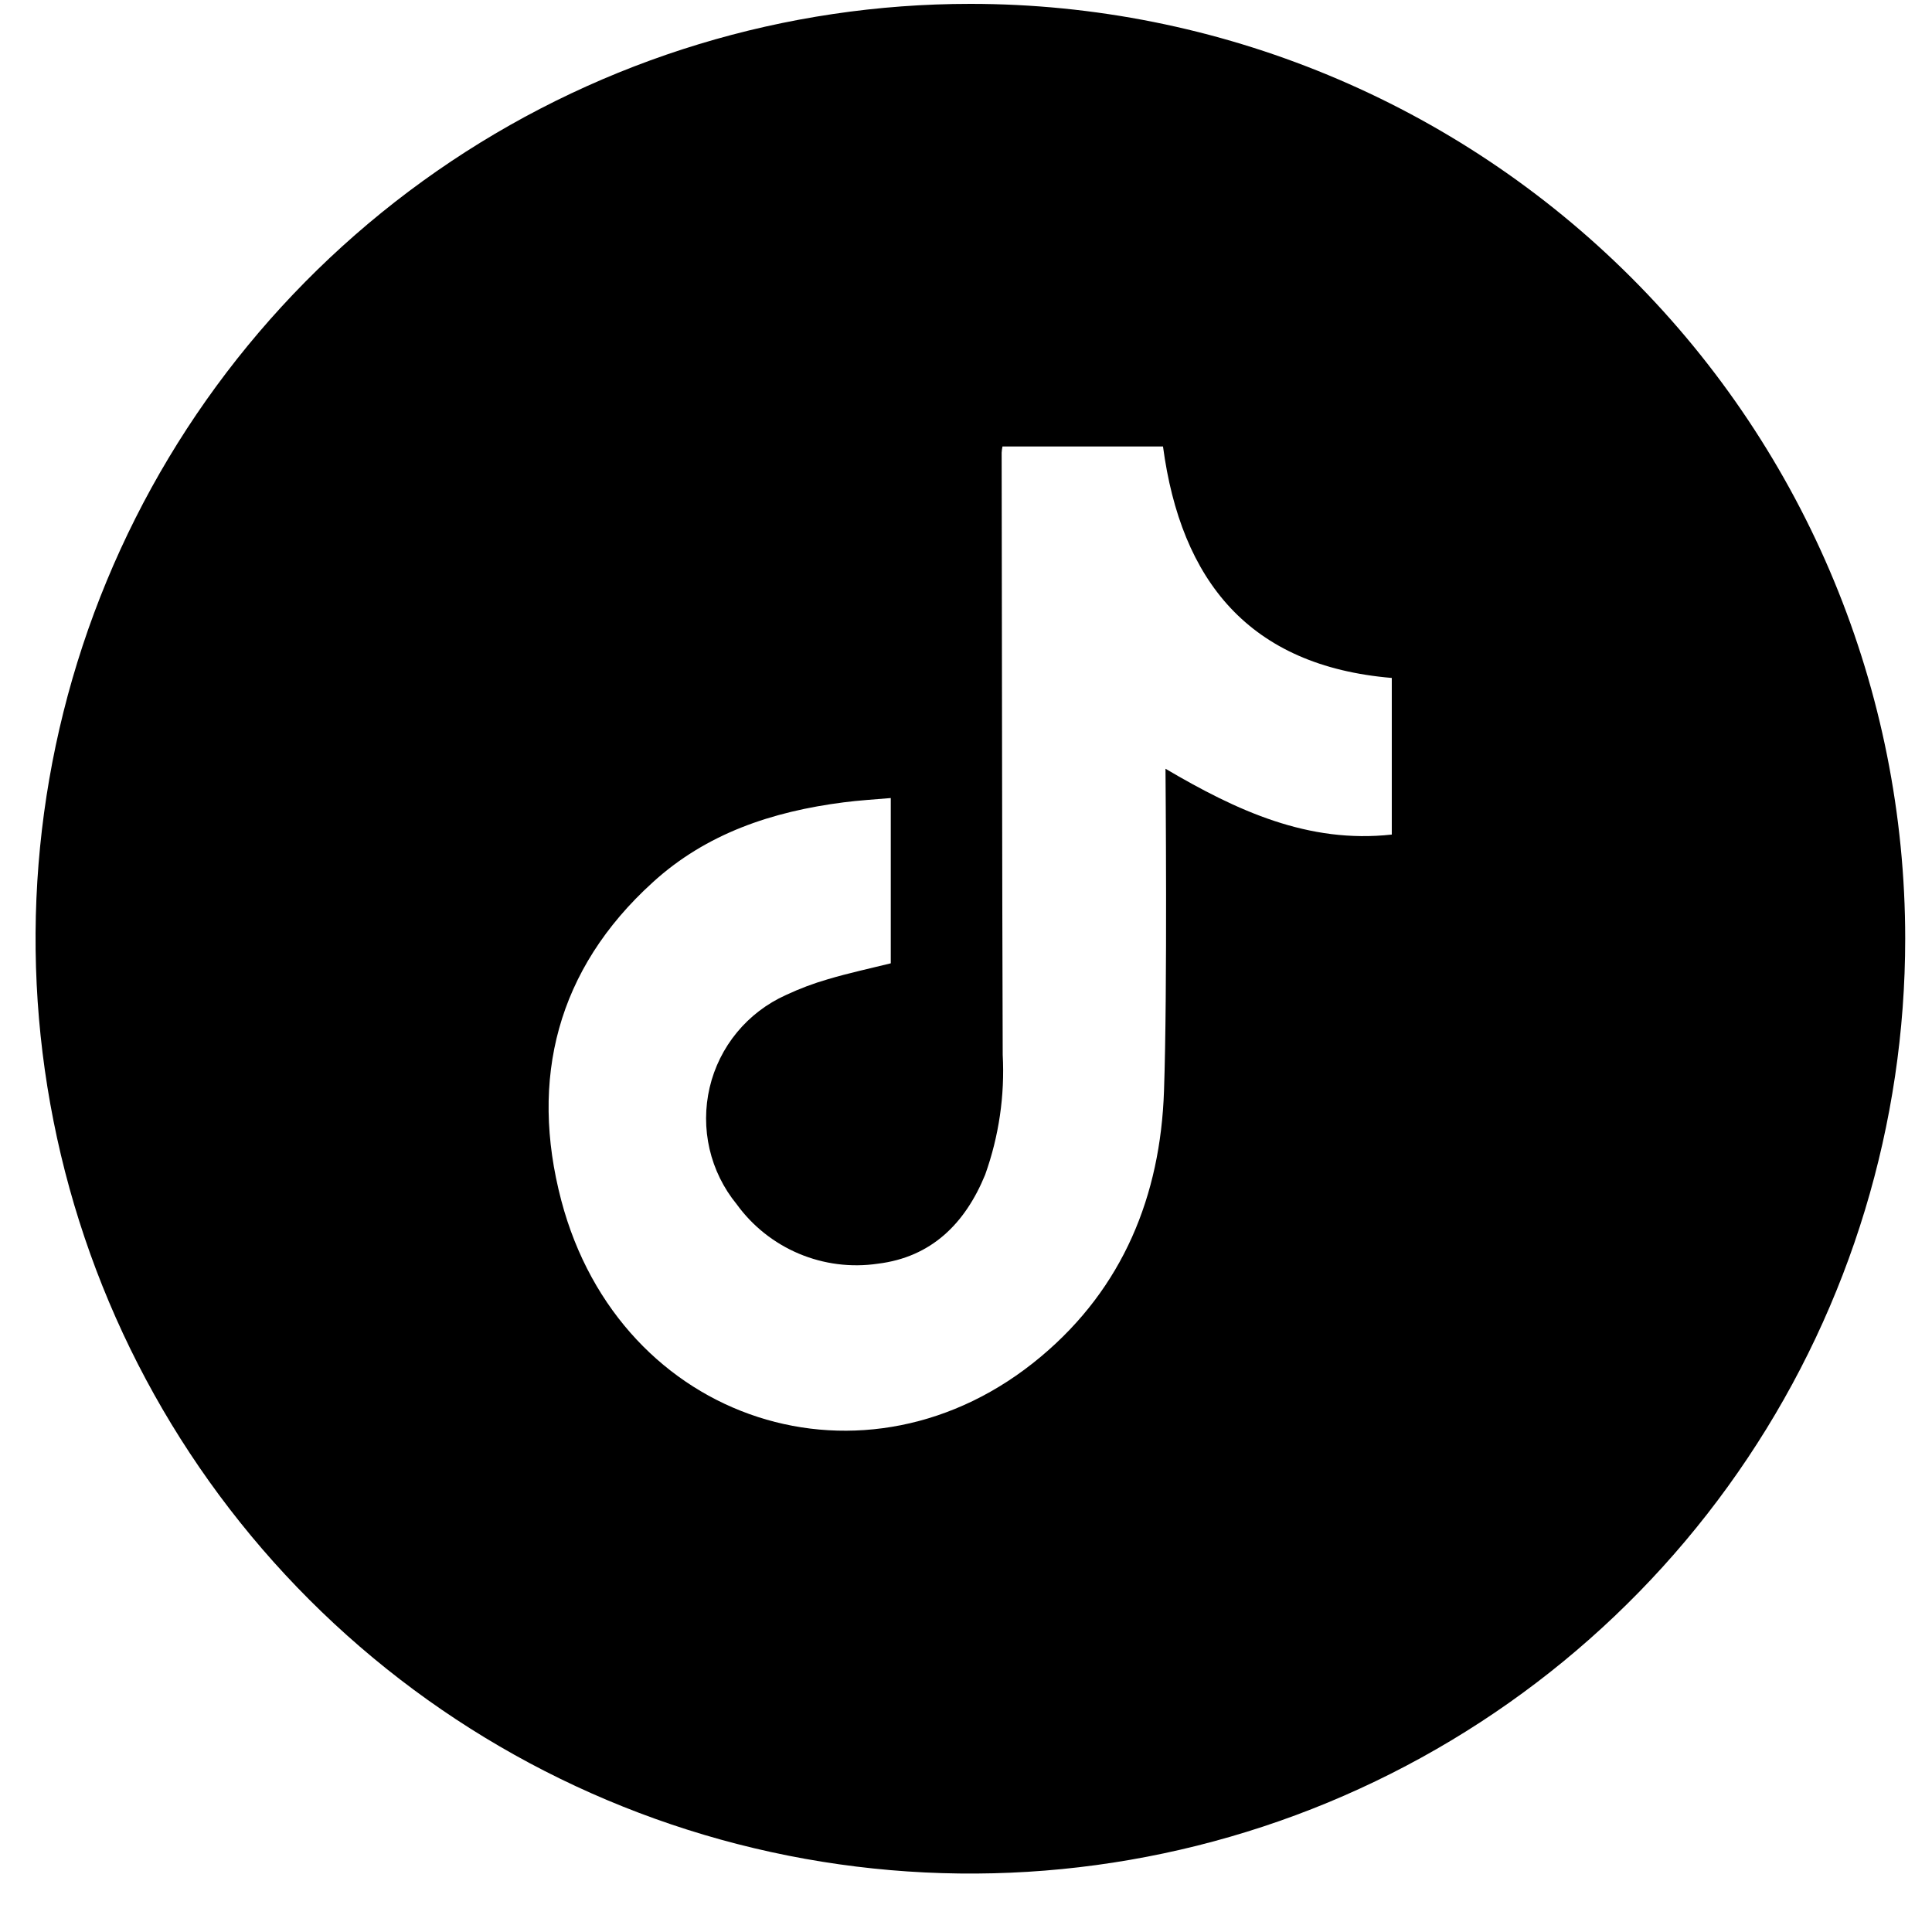 <svg width="31" height="31" viewBox="0 0 31 31" fill="none" xmlns="http://www.w3.org/2000/svg">
<g id="tiktok 1" clip-path="url(#clip0_373_17345)">
<g id="Layer 2">
<g id="Color">
<path id="77.TikTok" d="M15.57 0.062C12.604 0.062 9.704 0.942 7.237 2.59C4.77 4.239 2.847 6.581 1.712 9.322C0.577 12.063 0.28 15.079 0.859 17.989C1.437 20.899 2.866 23.571 4.964 25.669C7.062 27.767 9.734 29.195 12.644 29.774C15.554 30.353 18.57 30.056 21.311 28.921C24.052 27.785 26.394 25.863 28.042 23.396C29.691 20.929 30.57 18.029 30.57 15.062C30.57 11.084 28.99 7.269 26.177 4.456C23.364 1.643 19.549 0.062 15.57 0.062ZM22.332 13.391C20.994 13.539 19.847 13.01 18.701 12.335C18.701 12.445 18.734 15.872 18.677 17.506C18.62 19.186 18.02 20.664 16.703 21.767C13.912 24.11 9.951 22.845 9.006 19.262C8.493 17.311 8.939 15.552 10.47 14.161C11.333 13.371 12.397 13.02 13.537 12.874C13.782 12.842 14.029 12.828 14.293 12.805V15.457C13.958 15.54 13.618 15.613 13.285 15.712C13.053 15.779 12.828 15.864 12.61 15.966C12.306 16.103 12.037 16.308 11.825 16.565C11.613 16.822 11.463 17.125 11.387 17.449C11.311 17.774 11.31 18.111 11.385 18.436C11.46 18.761 11.609 19.064 11.82 19.322C12.074 19.673 12.419 19.947 12.819 20.116C13.218 20.284 13.655 20.34 14.084 20.277C14.947 20.172 15.487 19.63 15.807 18.85C16.028 18.233 16.124 17.578 16.089 16.924C16.078 13.703 16.078 10.484 16.072 7.263C16.074 7.229 16.079 7.196 16.085 7.164H18.661C18.949 9.319 20.043 10.685 22.332 10.878V13.391Z" fill="black"/>
</g>
</g>
</g>
<defs>
<clipPath id="clip0_373_17345">
<rect width="30" height="30" fill="white" transform="translate(0.57 0.062)"/>
</clipPath>
</defs>
</svg>
